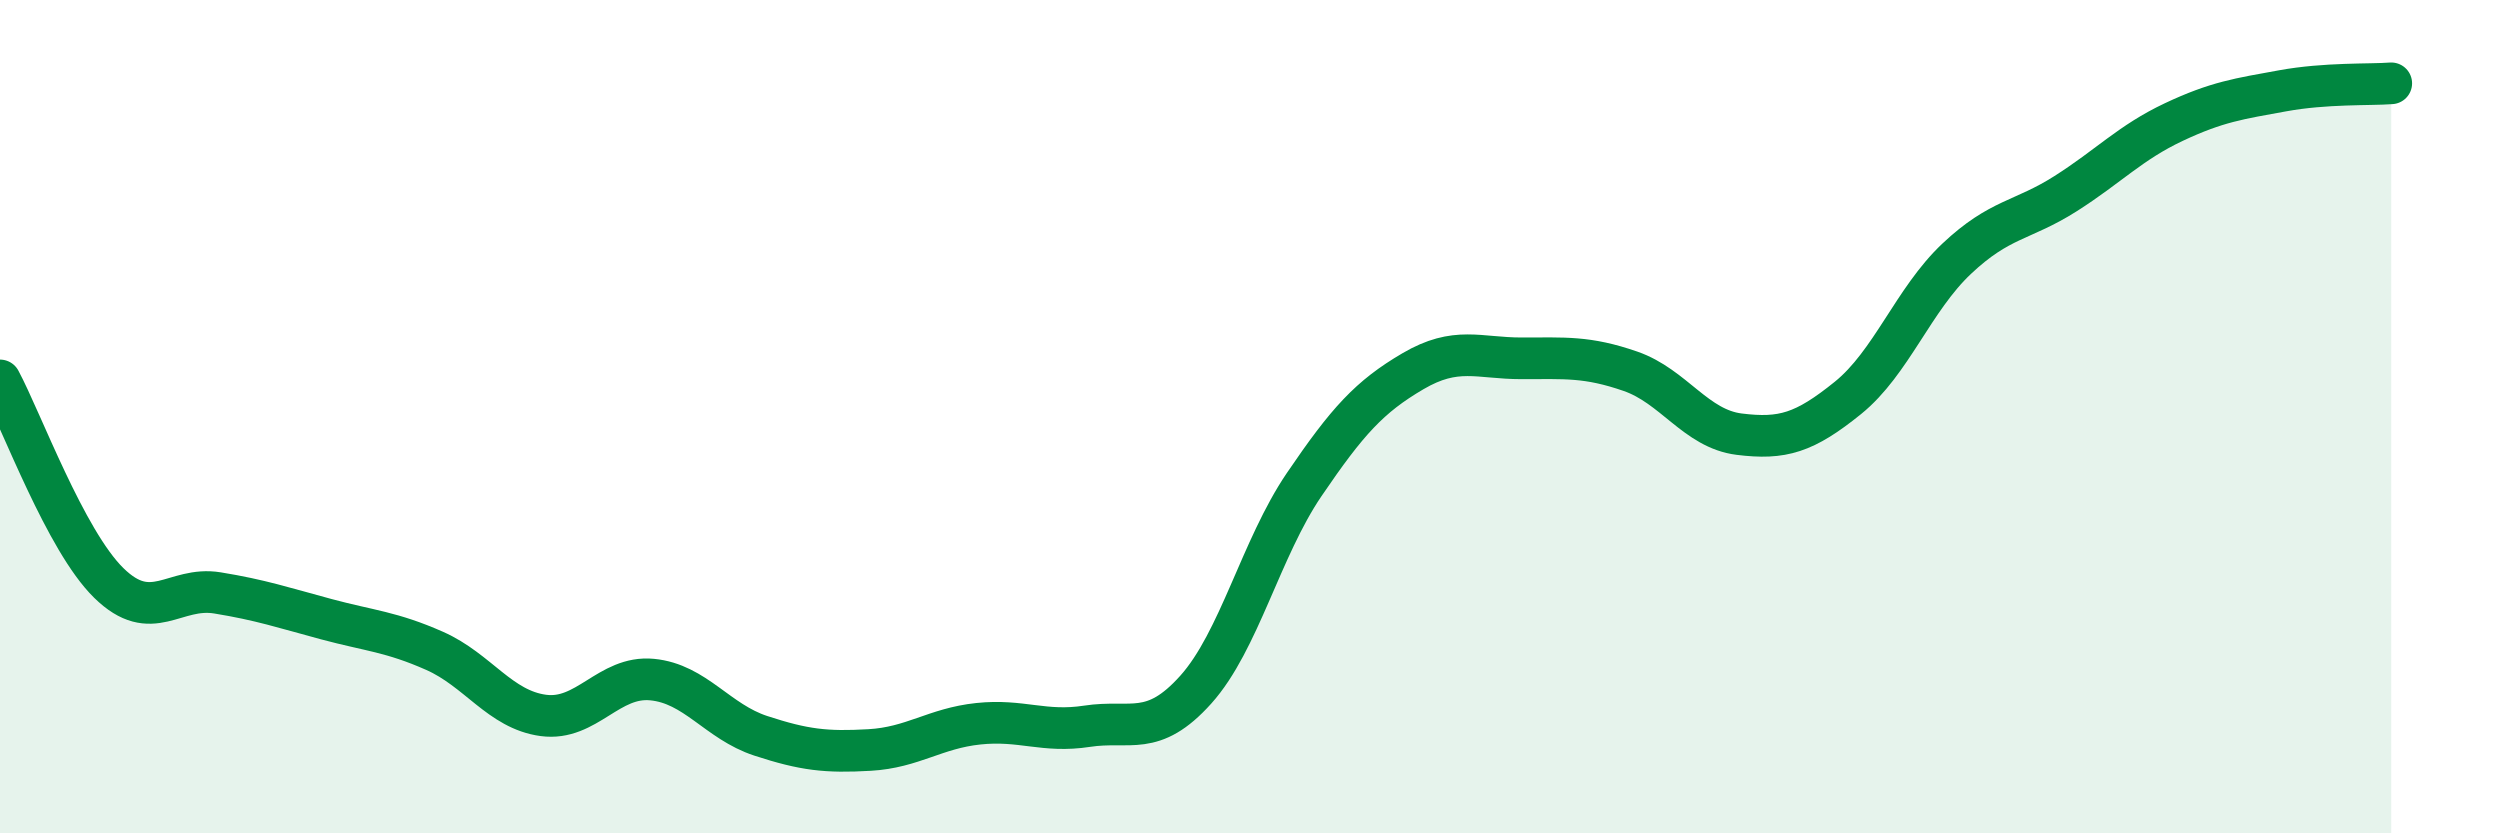 
    <svg width="60" height="20" viewBox="0 0 60 20" xmlns="http://www.w3.org/2000/svg">
      <path
        d="M 0,9.13 C 0.52,10.1 1.57,12.97 2.61,13.99 C 3.65,15.01 4.18,14.06 5.22,14.23 C 6.26,14.4 6.79,14.58 7.83,14.86 C 8.87,15.14 9.39,15.16 10.43,15.62 C 11.47,16.08 12,17.03 13.04,17.17 C 14.08,17.31 14.61,16.21 15.65,16.31 C 16.69,16.41 17.22,17.32 18.26,17.66 C 19.3,18 19.83,18.06 20.87,18 C 21.91,17.94 22.44,17.48 23.48,17.37 C 24.52,17.26 25.05,17.59 26.09,17.43 C 27.13,17.27 27.66,17.71 28.7,16.55 C 29.74,15.39 30.26,13.16 31.3,11.63 C 32.34,10.1 32.87,9.52 33.91,8.91 C 34.95,8.3 35.48,8.6 36.52,8.6 C 37.56,8.6 38.09,8.55 39.13,8.91 C 40.17,9.27 40.7,10.29 41.74,10.42 C 42.78,10.55 43.31,10.39 44.35,9.55 C 45.39,8.71 45.92,7.19 46.96,6.21 C 48,5.23 48.53,5.31 49.57,4.65 C 50.61,3.99 51.13,3.42 52.17,2.93 C 53.21,2.44 53.74,2.37 54.78,2.18 C 55.82,1.99 56.87,2.04 57.39,2L57.39 20L0 20Z"
        fill="#008740"
        opacity="0.1"
        stroke-linecap="round"
        stroke-linejoin="round"
      />
      <path
        d="M 0,9.13 C 0.52,10.1 1.57,12.97 2.61,13.99 C 3.65,15.01 4.18,14.06 5.22,14.23 C 6.26,14.4 6.79,14.58 7.83,14.86 C 8.87,15.14 9.39,15.16 10.43,15.62 C 11.47,16.08 12,17.03 13.04,17.17 C 14.08,17.31 14.61,16.21 15.65,16.31 C 16.69,16.41 17.22,17.32 18.26,17.66 C 19.3,18 19.83,18.06 20.87,18 C 21.91,17.94 22.44,17.48 23.48,17.37 C 24.52,17.26 25.05,17.59 26.09,17.43 C 27.13,17.27 27.66,17.71 28.7,16.55 C 29.74,15.39 30.26,13.16 31.3,11.63 C 32.34,10.1 32.87,9.52 33.91,8.91 C 34.95,8.3 35.48,8.6 36.52,8.6 C 37.56,8.6 38.09,8.55 39.13,8.91 C 40.17,9.27 40.7,10.29 41.74,10.42 C 42.78,10.55 43.31,10.39 44.35,9.55 C 45.39,8.71 45.92,7.19 46.96,6.21 C 48,5.23 48.53,5.31 49.57,4.65 C 50.61,3.99 51.13,3.42 52.17,2.93 C 53.21,2.44 53.74,2.37 54.78,2.18 C 55.82,1.99 56.87,2.04 57.39,2"
        stroke="#008740"
        stroke-width="1"
        fill="none"
        stroke-linecap="round"
        stroke-linejoin="round"
      />
    </svg>
  